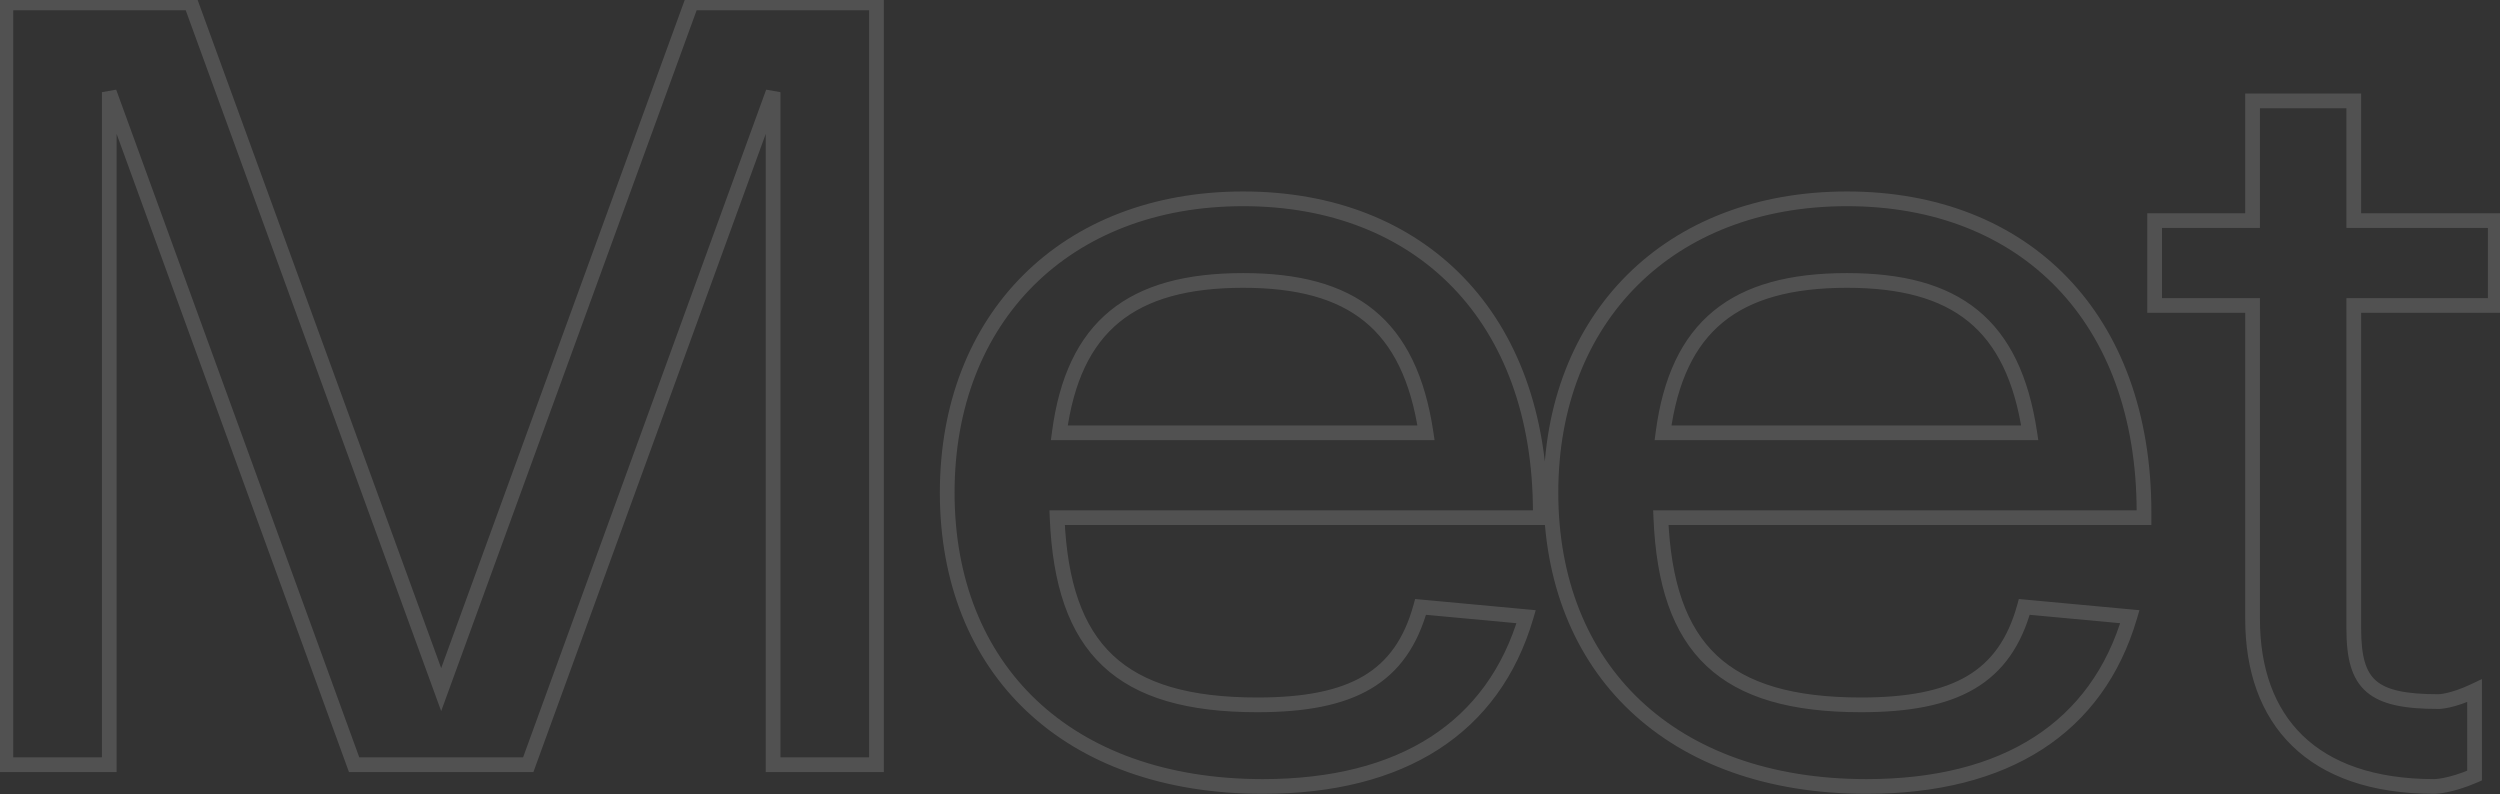 <?xml version="1.0" encoding="UTF-8"?> <svg xmlns="http://www.w3.org/2000/svg" width="170" height="54" viewBox="0 0 170 54" fill="none"><rect x="0" y="0" width="170" height="54" fill="#333333" stroke="none"/><path opacity="0.15" d="M7.43 52V52.5H7.93V52H7.43ZM0.4 52H-0.1V52.5H0.4V52ZM0.4 0.2V-0.3H-0.1V0.2H0.4ZM12.98 0.2L13.45 0.029L13.33 -0.3H12.98V0.2ZM30 46.894L29.53 47.065L30 48.354L30.47 47.065L30 46.894ZM47.02 0.2V-0.3H46.67L46.55 0.029L47.02 0.2ZM59.6 0.2H60.1V-0.3H59.6V0.2ZM59.6 52V52.5H60.1V52H59.6ZM52.57 52H52.07V52.5H52.57V52ZM52.57 6.268H53.07L52.1 6.097L52.57 6.268ZM35.92 52V52.5H36.27L36.39 52.171L35.92 52ZM24.08 52L23.61 52.171L23.73 52.5H24.08V52ZM7.43 6.268L7.9 6.097L6.93 6.268H7.43ZM7.43 51.5H0.4V52.5H7.43V51.5ZM0.9 52V0.2H-0.1V52H0.9ZM0.4 0.7H12.98V-0.3H0.4V0.7ZM12.51 0.371L29.53 47.065L30.47 46.723L13.45 0.029L12.51 0.371ZM30.47 47.065L47.49 0.371L46.55 0.029L29.53 46.723L30.47 47.065ZM47.02 0.7H59.6V-0.3H47.02V0.7ZM59.1 0.2V52H60.1V0.2H59.1ZM59.6 51.5H52.57V52.5H59.6V51.5ZM53.07 52V6.268H52.07V52H53.07ZM52.1 6.097L35.45 51.829L36.39 52.171L53.04 6.439L52.1 6.097ZM35.92 51.5H24.08V52.5H35.92V51.5ZM24.55 51.829L7.9 6.097L6.96 6.439L23.61 52.171L24.55 51.829ZM6.93 6.268V52H7.93V6.268H6.93ZM104.74 35.202V35.702H105.24V35.202H104.74ZM71.884 35.202V34.702H71.363L71.384 35.223L71.884 35.202ZM96.6 41.27L96.646 40.772L96.23 40.733L96.118 41.137L96.6 41.27ZM103.778 41.936L104.258 42.077L104.429 41.494L103.824 41.438L103.778 41.936ZM72.032 29.43L71.536 29.364L71.461 29.93H72.032V29.43ZM96.97 29.43V29.93H97.551L97.465 29.356L96.97 29.43ZM64.91 33.5C64.91 27.659 66.885 22.797 70.303 19.397C73.722 15.996 78.621 14.02 84.538 14.02V13.02C78.393 13.02 73.228 15.077 69.598 18.688C65.968 22.299 63.91 27.427 63.91 33.5H64.91ZM84.538 14.02C90.454 14.02 95.368 15.996 98.802 19.556C102.238 23.117 104.24 28.312 104.24 34.832H105.24C105.24 28.106 103.172 22.645 99.522 18.862C95.871 15.077 90.683 13.02 84.538 13.02V14.02ZM104.24 34.832V35.202H105.24V34.832H104.24ZM104.74 34.702H71.884V35.702H104.74V34.702ZM71.384 35.223C71.572 39.757 72.662 43.096 74.992 45.288C77.319 47.478 80.784 48.43 85.5 48.43V47.43C80.891 47.43 77.734 46.495 75.677 44.56C73.622 42.626 72.566 39.601 72.384 35.181L71.384 35.223ZM85.5 48.43C88.755 48.43 91.302 47.965 93.219 46.834C95.157 45.691 96.389 43.905 97.082 41.403L96.118 41.137C95.479 43.445 94.38 44.989 92.711 45.973C91.019 46.971 88.683 47.43 85.5 47.43V48.43ZM96.554 41.768L103.732 42.434L103.824 41.438L96.646 40.772L96.554 41.768ZM103.298 41.795C102.219 45.464 100.179 48.246 97.273 50.118C94.359 51.995 90.539 52.98 85.87 52.98V53.98C90.673 53.98 94.697 52.967 97.814 50.959C100.939 48.946 103.117 45.956 104.258 42.077L103.298 41.795ZM85.87 52.98C79.31 52.98 74.077 51.013 70.488 47.622C66.902 44.233 64.91 39.377 64.91 33.5H63.91C63.91 39.611 65.988 44.745 69.802 48.349C73.613 51.951 79.11 53.98 85.87 53.98V52.98ZM72.032 29.93H96.97V28.93H72.032V29.93ZM97.465 29.356C96.899 25.584 95.603 22.858 93.428 21.087C91.259 19.32 88.296 18.57 84.538 18.57V19.57C88.18 19.57 90.878 20.299 92.797 21.863C94.711 23.422 95.931 25.876 96.475 29.504L97.465 29.356ZM84.538 18.57C80.668 18.57 77.649 19.358 75.471 21.144C73.286 22.935 72.027 25.662 71.536 29.364L72.528 29.496C72.999 25.946 74.182 23.493 76.105 21.917C78.033 20.336 80.787 19.57 84.538 19.57V18.57ZM145.793 35.202V35.702H146.293V35.202H145.793ZM112.937 35.202V34.702H112.416L112.437 35.223L112.937 35.202ZM137.653 41.27L137.699 40.772L137.282 40.733L137.171 41.137L137.653 41.27ZM144.831 41.936L145.31 42.077L145.482 41.494L144.877 41.438L144.831 41.936ZM113.085 29.43L112.589 29.364L112.514 29.93H113.085V29.43ZM138.023 29.43V29.93H138.603L138.517 29.356L138.023 29.43ZM105.963 33.5C105.963 27.659 107.938 22.797 111.356 19.397C114.774 15.996 119.674 14.02 125.591 14.02V13.02C119.446 13.02 114.281 15.077 110.651 18.688C107.021 22.299 104.963 27.427 104.963 33.5H105.963ZM125.591 14.02C131.507 14.02 136.42 15.996 139.855 19.556C143.291 23.117 145.293 28.312 145.293 34.832H146.293C146.293 28.106 144.224 22.645 140.575 18.862C136.924 15.077 131.736 13.02 125.591 13.02V14.02ZM145.293 34.832V35.202H146.293V34.832H145.293ZM145.793 34.702H112.937V35.702H145.793V34.702ZM112.437 35.223C112.624 39.757 113.714 43.096 116.044 45.288C118.372 47.478 121.837 48.43 126.553 48.43V47.43C121.944 47.43 118.786 46.495 116.73 44.56C114.675 42.626 113.619 39.601 113.436 35.181L112.437 35.223ZM126.553 48.43C129.808 48.43 132.355 47.965 134.271 46.834C136.21 45.691 137.442 43.905 138.135 41.403L137.171 41.137C136.531 43.445 135.432 44.989 133.763 45.973C132.072 46.971 129.735 47.43 126.553 47.43V48.43ZM137.606 41.768L144.784 42.434L144.877 41.438L137.699 40.772L137.606 41.768ZM144.351 41.795C143.272 45.464 141.232 48.246 138.325 50.118C135.412 51.995 131.591 52.98 126.923 52.98V53.98C131.726 53.98 135.75 52.967 138.867 50.959C141.992 48.946 144.169 45.956 145.31 42.077L144.351 41.795ZM126.923 52.98C120.362 52.98 115.13 51.013 111.541 47.622C107.955 44.233 105.963 39.377 105.963 33.5H104.963C104.963 39.611 107.04 44.745 110.854 48.349C114.666 51.951 120.163 53.98 126.923 53.98V52.98ZM113.085 29.93H138.023V28.93H113.085V29.93ZM138.517 29.356C137.951 25.584 136.656 22.858 134.481 21.087C132.312 19.32 129.349 18.57 125.591 18.57V19.57C129.232 19.57 131.93 20.299 133.85 21.863C135.764 23.422 136.984 25.876 137.528 29.504L138.517 29.356ZM125.591 18.57C121.72 18.57 118.701 19.358 116.523 21.144C114.339 22.935 113.08 25.662 112.589 29.364L113.58 29.496C114.051 25.946 115.235 23.493 117.157 21.917C119.086 20.336 121.839 19.57 125.591 19.57V18.57ZM146.515 20.772H146.015V21.272H146.515V20.772ZM146.515 15V14.5H146.015V15H146.515ZM153.175 15V15.5H153.675V15H153.175ZM153.175 6.86V6.36H152.675V6.86H153.175ZM160.057 6.86H160.557V6.36H160.057V6.86ZM160.057 15H159.557V15.5H160.057V15ZM169.677 15H170.177V14.5H169.677V15ZM169.677 20.772V21.272H170.177V20.772H169.677ZM160.057 20.772V20.272H159.557V20.772H160.057ZM168.271 46.968H168.771V46.176L168.056 46.517L168.271 46.968ZM168.271 52.74L168.471 53.199L168.771 53.068V52.74H168.271ZM153.175 20.772H153.675V20.272H153.175V20.772ZM147.015 20.772V15H146.015V20.772H147.015ZM146.515 15.5H153.175V14.5H146.515V15.5ZM153.675 15V6.86H152.675V15H153.675ZM153.175 7.36H160.057V6.36H153.175V7.36ZM159.557 6.86V15H160.557V6.86H159.557ZM160.057 15.5H169.677V14.5H160.057V15.5ZM169.177 15V20.772H170.177V15H169.177ZM169.677 20.272H160.057V21.272H169.677V20.272ZM159.557 20.772V42.75H160.557V20.772H159.557ZM159.557 42.75C159.557 44.697 159.868 46.139 160.924 47.05C161.955 47.94 163.572 48.208 165.829 48.208V47.208C163.573 47.208 162.304 46.921 161.577 46.294C160.876 45.688 160.557 44.651 160.557 42.75H159.557ZM165.829 47.708C165.829 48.208 165.83 48.208 165.83 48.208C165.83 48.208 165.83 48.208 165.83 48.208C165.83 48.208 165.831 48.208 165.831 48.208C165.832 48.208 165.832 48.208 165.833 48.208C165.835 48.208 165.836 48.208 165.838 48.208C165.842 48.208 165.847 48.208 165.853 48.208C165.864 48.207 165.879 48.207 165.897 48.206C165.933 48.204 165.983 48.2 166.046 48.194C166.172 48.18 166.349 48.154 166.576 48.104C167.029 48.003 167.676 47.806 168.486 47.419L168.056 46.517C167.313 46.87 166.738 47.043 166.359 47.127C166.169 47.17 166.028 47.19 165.939 47.199C165.894 47.204 165.862 47.206 165.844 47.207C165.835 47.208 165.829 47.208 165.827 47.208C165.825 47.208 165.825 47.208 165.825 47.208C165.826 47.208 165.826 47.208 165.827 47.208C165.827 47.208 165.827 47.208 165.828 47.208C165.828 47.208 165.828 47.208 165.829 47.208C165.829 47.208 165.829 47.208 165.829 47.208C165.829 47.208 165.829 47.208 165.829 47.708ZM167.771 46.968V52.74H168.771V46.968H167.771ZM168.072 52.282C167.255 52.637 166.605 52.811 166.168 52.897C165.949 52.94 165.783 52.961 165.675 52.971C165.621 52.976 165.582 52.978 165.558 52.979C165.546 52.98 165.538 52.98 165.534 52.98C165.532 52.98 165.531 52.98 165.531 52.98C165.531 52.98 165.531 52.98 165.531 52.98C165.531 52.98 165.532 52.98 165.532 52.98C165.532 52.98 165.532 52.98 165.533 52.98C165.533 52.98 165.533 52.98 165.533 52.98C165.533 52.98 165.533 52.98 165.533 53.48C165.533 53.98 165.533 53.98 165.534 53.98C165.534 53.98 165.534 53.98 165.534 53.98C165.534 53.98 165.535 53.98 165.535 53.98C165.535 53.98 165.536 53.98 165.537 53.98C165.538 53.98 165.54 53.98 165.542 53.98C165.546 53.98 165.551 53.98 165.557 53.98C165.568 53.979 165.584 53.979 165.604 53.978C165.643 53.976 165.698 53.973 165.768 53.966C165.908 53.953 166.107 53.928 166.36 53.878C166.866 53.779 167.585 53.583 168.471 53.199L168.072 52.282ZM165.533 52.98C161.439 52.98 158.491 51.876 156.567 50.004C154.645 48.134 153.675 45.429 153.675 42.084H152.675C152.675 45.621 153.704 48.614 155.87 50.721C158.034 52.827 161.265 53.98 165.533 53.98V52.98ZM153.675 42.084V20.772H152.675V42.084H153.675ZM153.175 20.272H146.515V21.272H153.175V20.272Z" fill="white"></path></svg> 